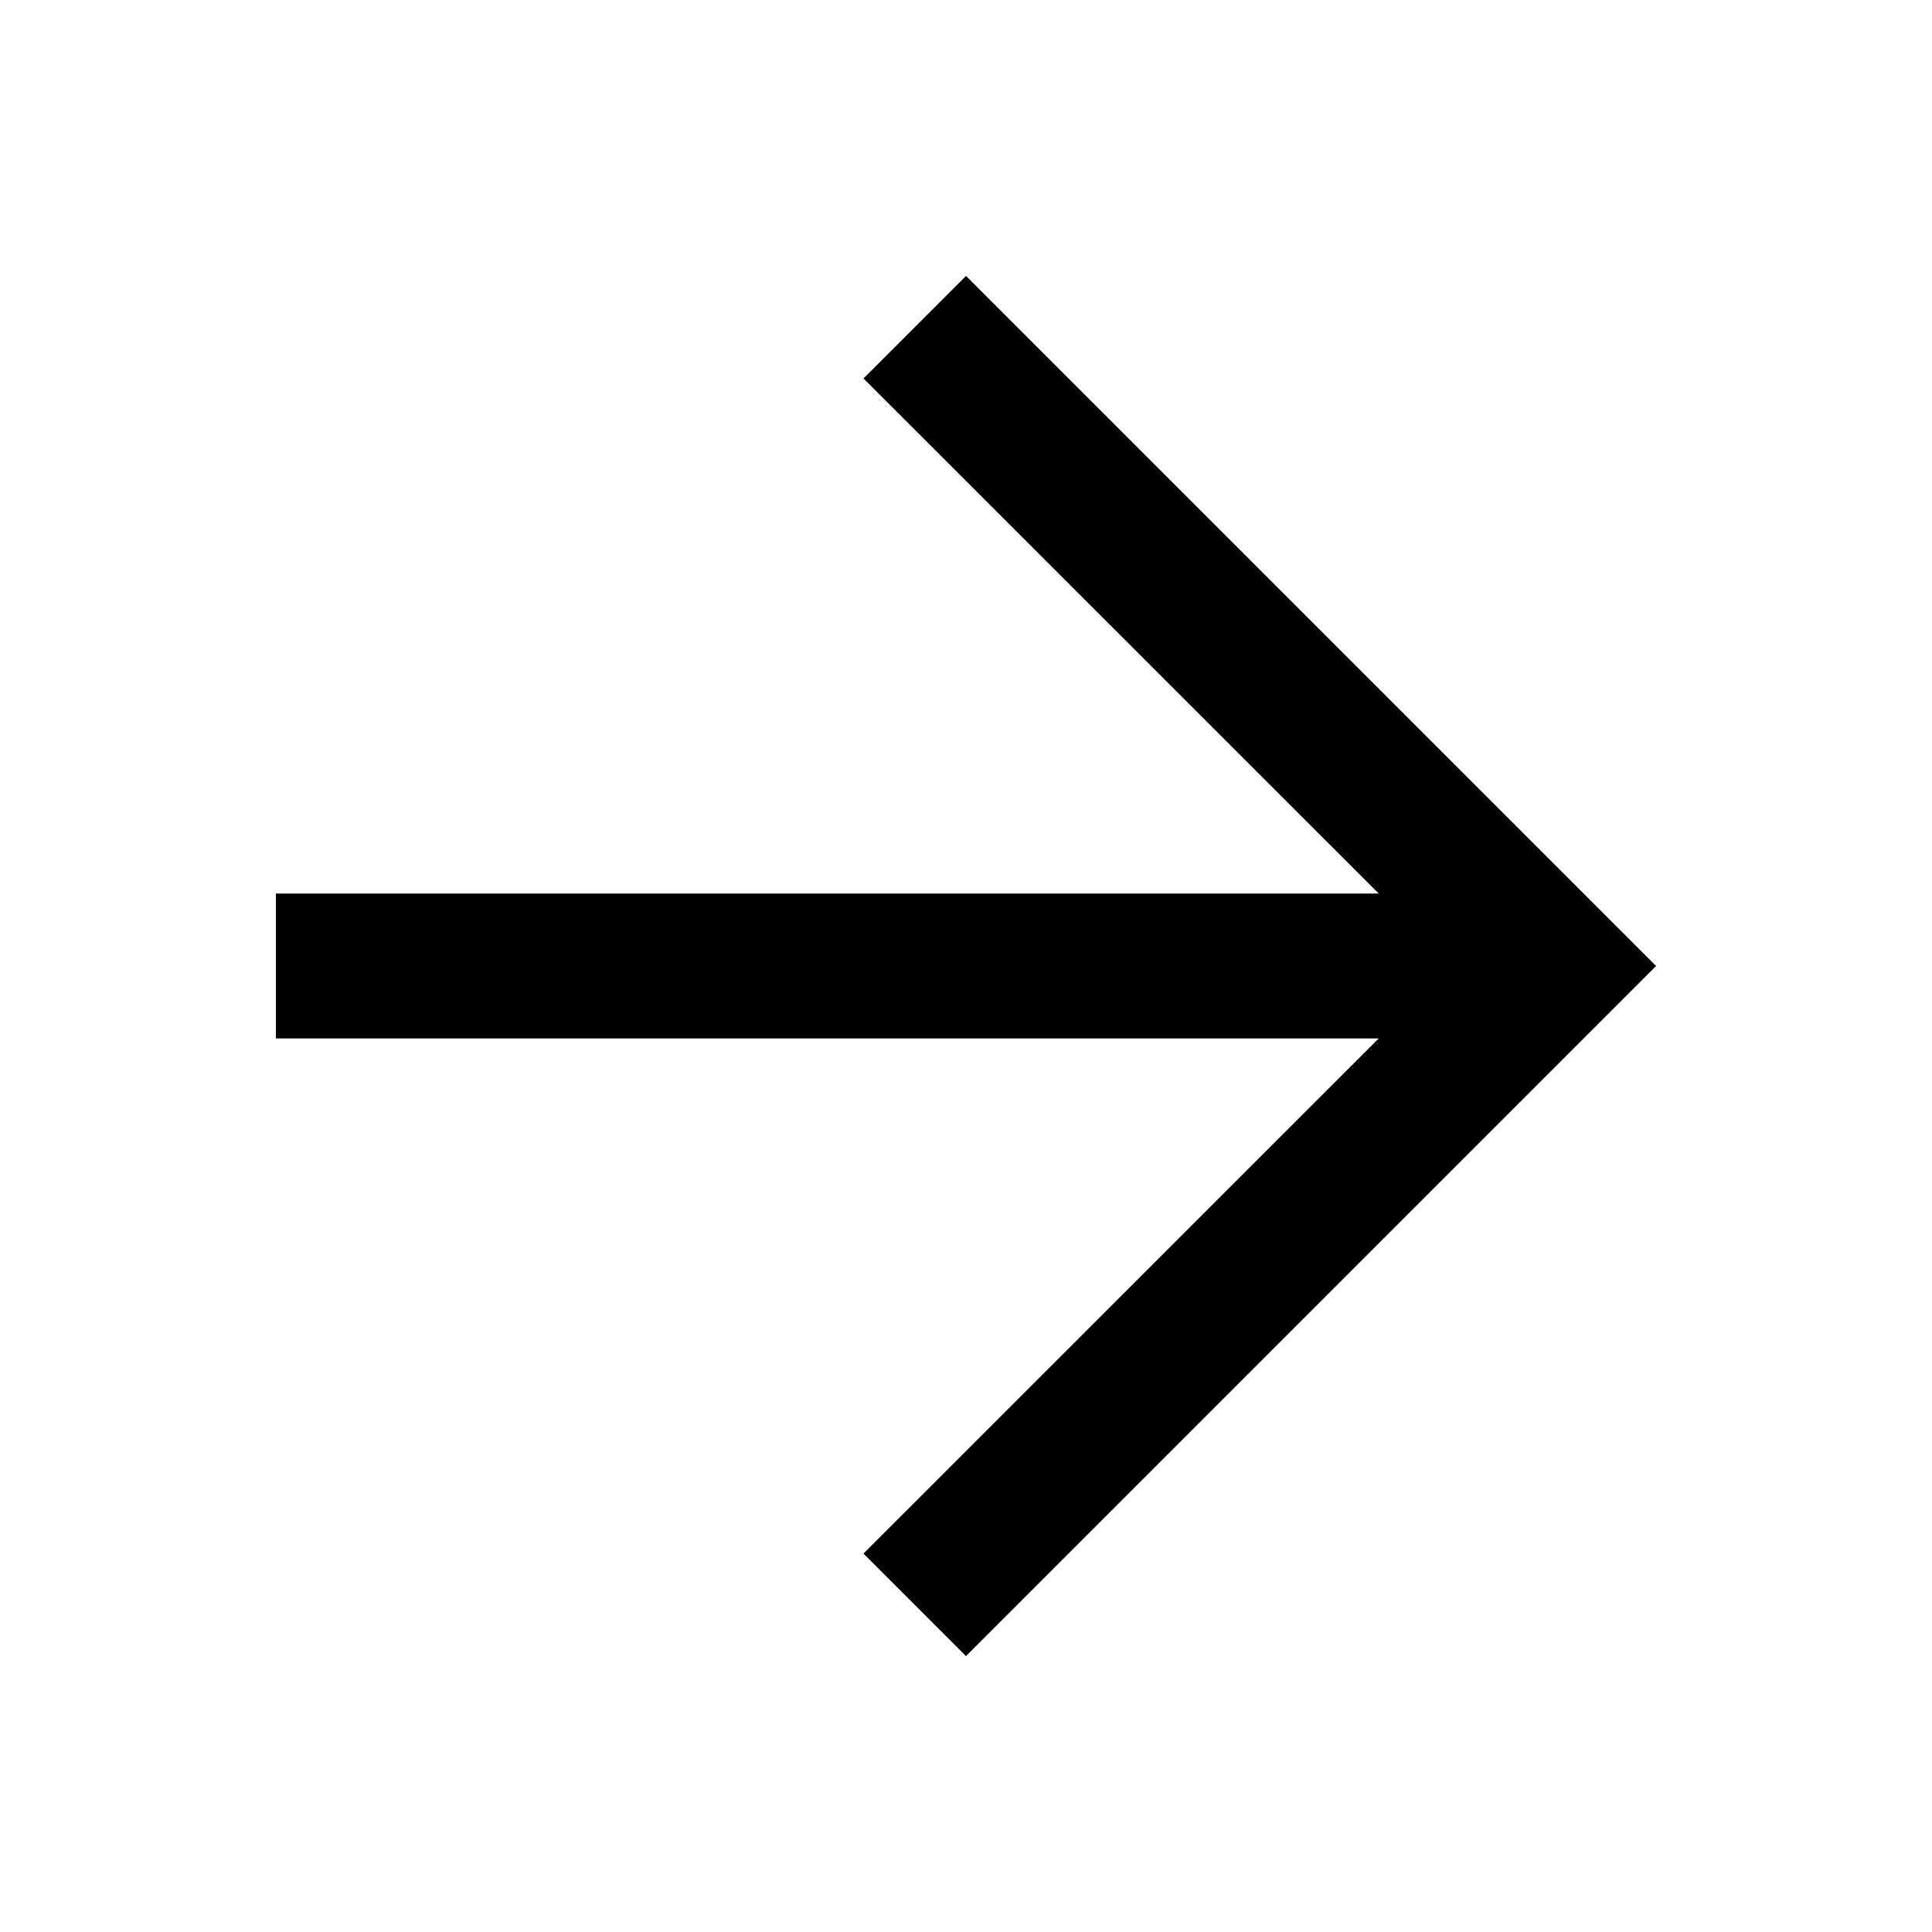 <?xml version="1.0" encoding="UTF-8"?> <svg xmlns="http://www.w3.org/2000/svg" width="16" height="16" viewBox="0 0 16 16" fill="none"><path d="M13.715 8L8 13.715L7.151 12.866L11.418 8.6H2.285V7.4H11.418L7.151 3.134L8 2.285L13.715 8Z" fill="black"></path></svg> 